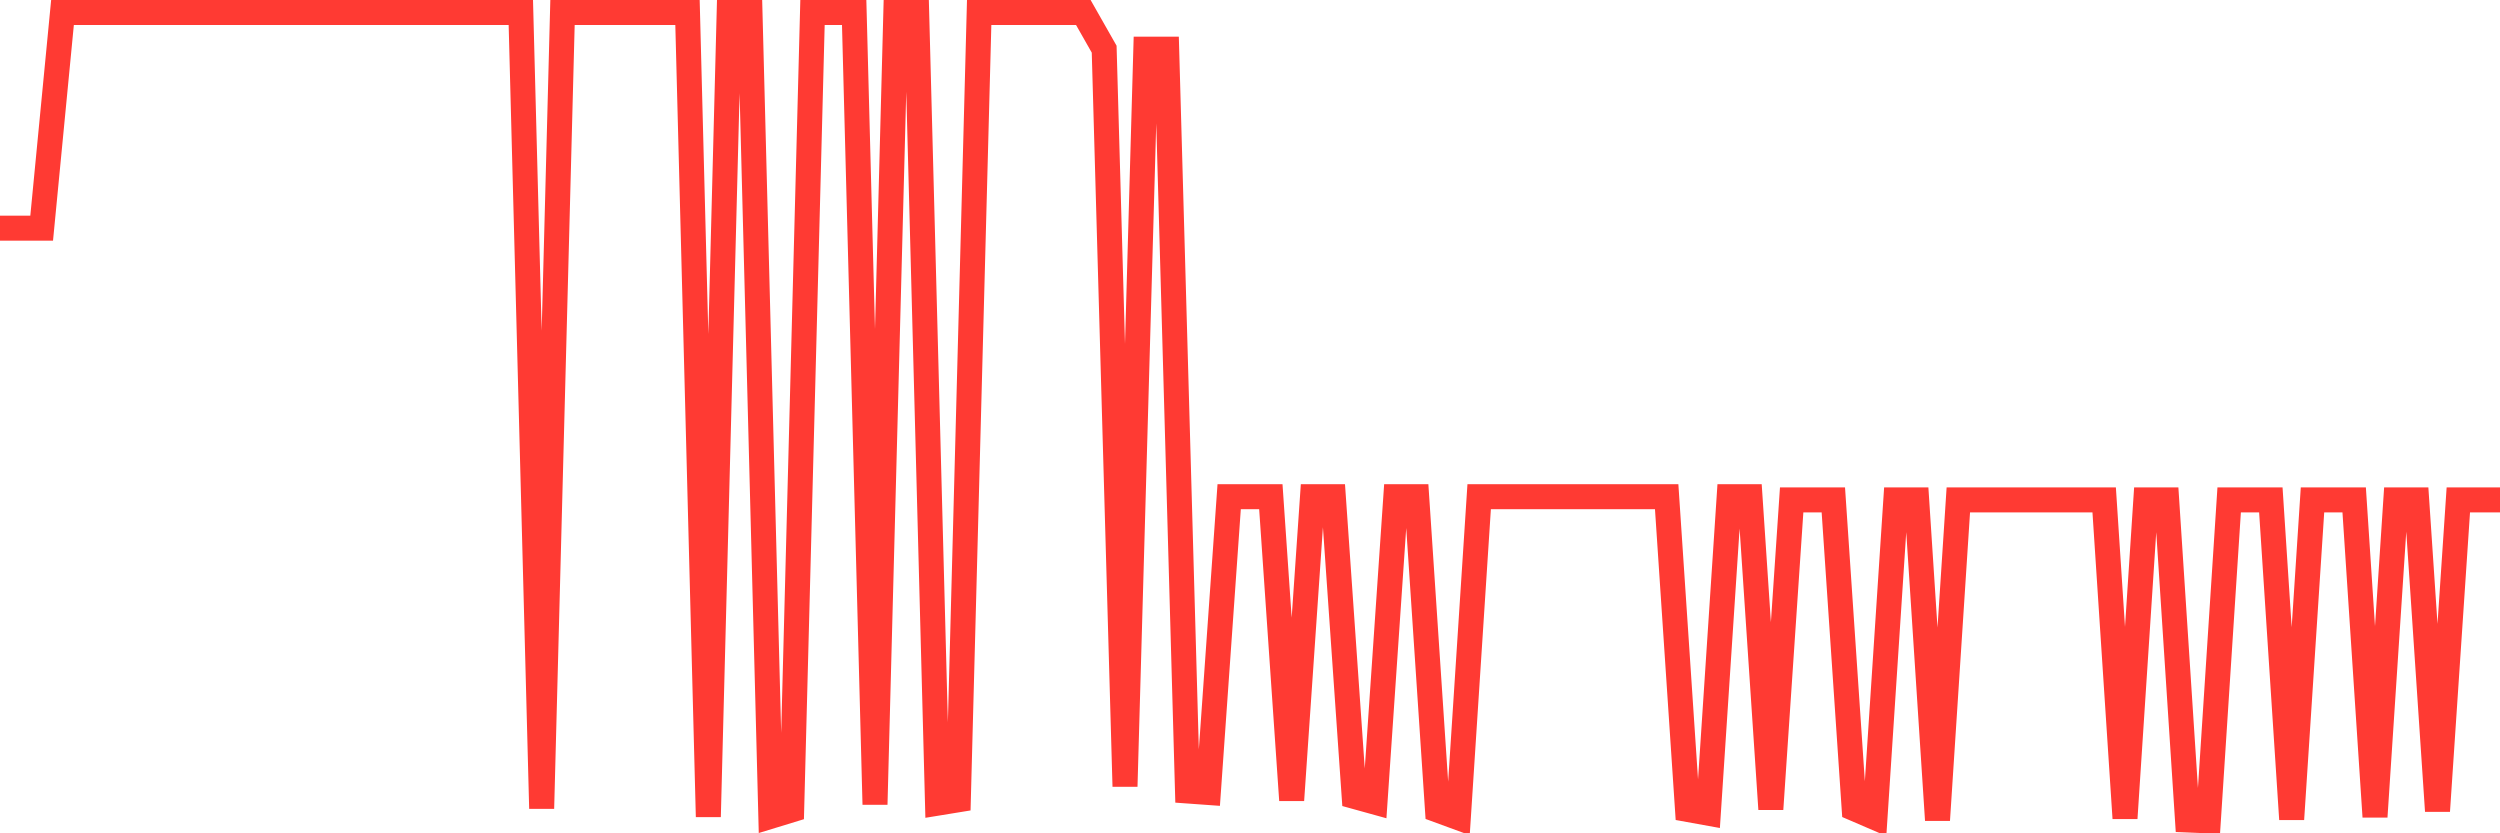 <svg
  xmlns="http://www.w3.org/2000/svg"
  xmlns:xlink="http://www.w3.org/1999/xlink"
  width="120"
  height="40"
  viewBox="0 0 120 40"
  preserveAspectRatio="none"
>
  <polyline
    points="0,10.952 1,10.952 2,10.952 3,0.6 4,0.6 5,0.6 6,0.6 7,0.6 8,0.6 9,0.6 10,0.6 11,0.6 12,0.6 13,0.6 14,0.6 15,0.6 16,0.6 17,0.6 18,0.6 19,0.6 20,0.6 21,0.6 22,0.6 23,0.6 24,0.6 25,0.6 26,38.811 27,0.6 28,0.6 29,0.6 30,0.6 31,0.6 32,0.6 33,0.6 34,39.207 35,0.6 36,0.6 37,39.18 38,38.874 39,0.6 40,0.6 41,0.6 42,38.615 43,0.6 44,0.6 45,38.552 46,38.389 47,0.6 48,0.6 49,0.6 50,0.6 51,0.6 52,0.6 53,2.361 54,37.75 55,2.361 56,2.361 57,37.967 58,38.039 59,23.84 60,23.84 61,23.84 62,38.409 63,23.84 64,23.84 65,38.225 66,38.502 67,23.84 68,23.84 69,38.881 70,39.248 71,23.84 72,23.84 73,23.84 74,23.84 75,23.84 76,23.84 77,23.84 78,23.84 79,23.84 80,23.84 81,38.853 82,39.034 83,23.84 84,23.84 85,38.839 86,23.994 87,23.994 88,23.994 89,38.811 90,39.242 91,23.994 92,23.994 93,39.365 94,23.994 95,23.994 96,23.994 97,23.994 98,23.994 99,23.994 100,23.994 101,23.994 102,39.276 103,23.994 104,23.994 105,39.359 106,39.4 107,23.994 108,23.994 109,23.994 110,39.324 111,23.994 112,23.994 113,23.994 114,39.207 115,23.994 116,23.994 117,38.93 118,23.994 119,23.994 120,23.994"
    fill="none"
    stroke="#ff3a33"
    stroke-width="1.2"
  >
  </polyline>
</svg>